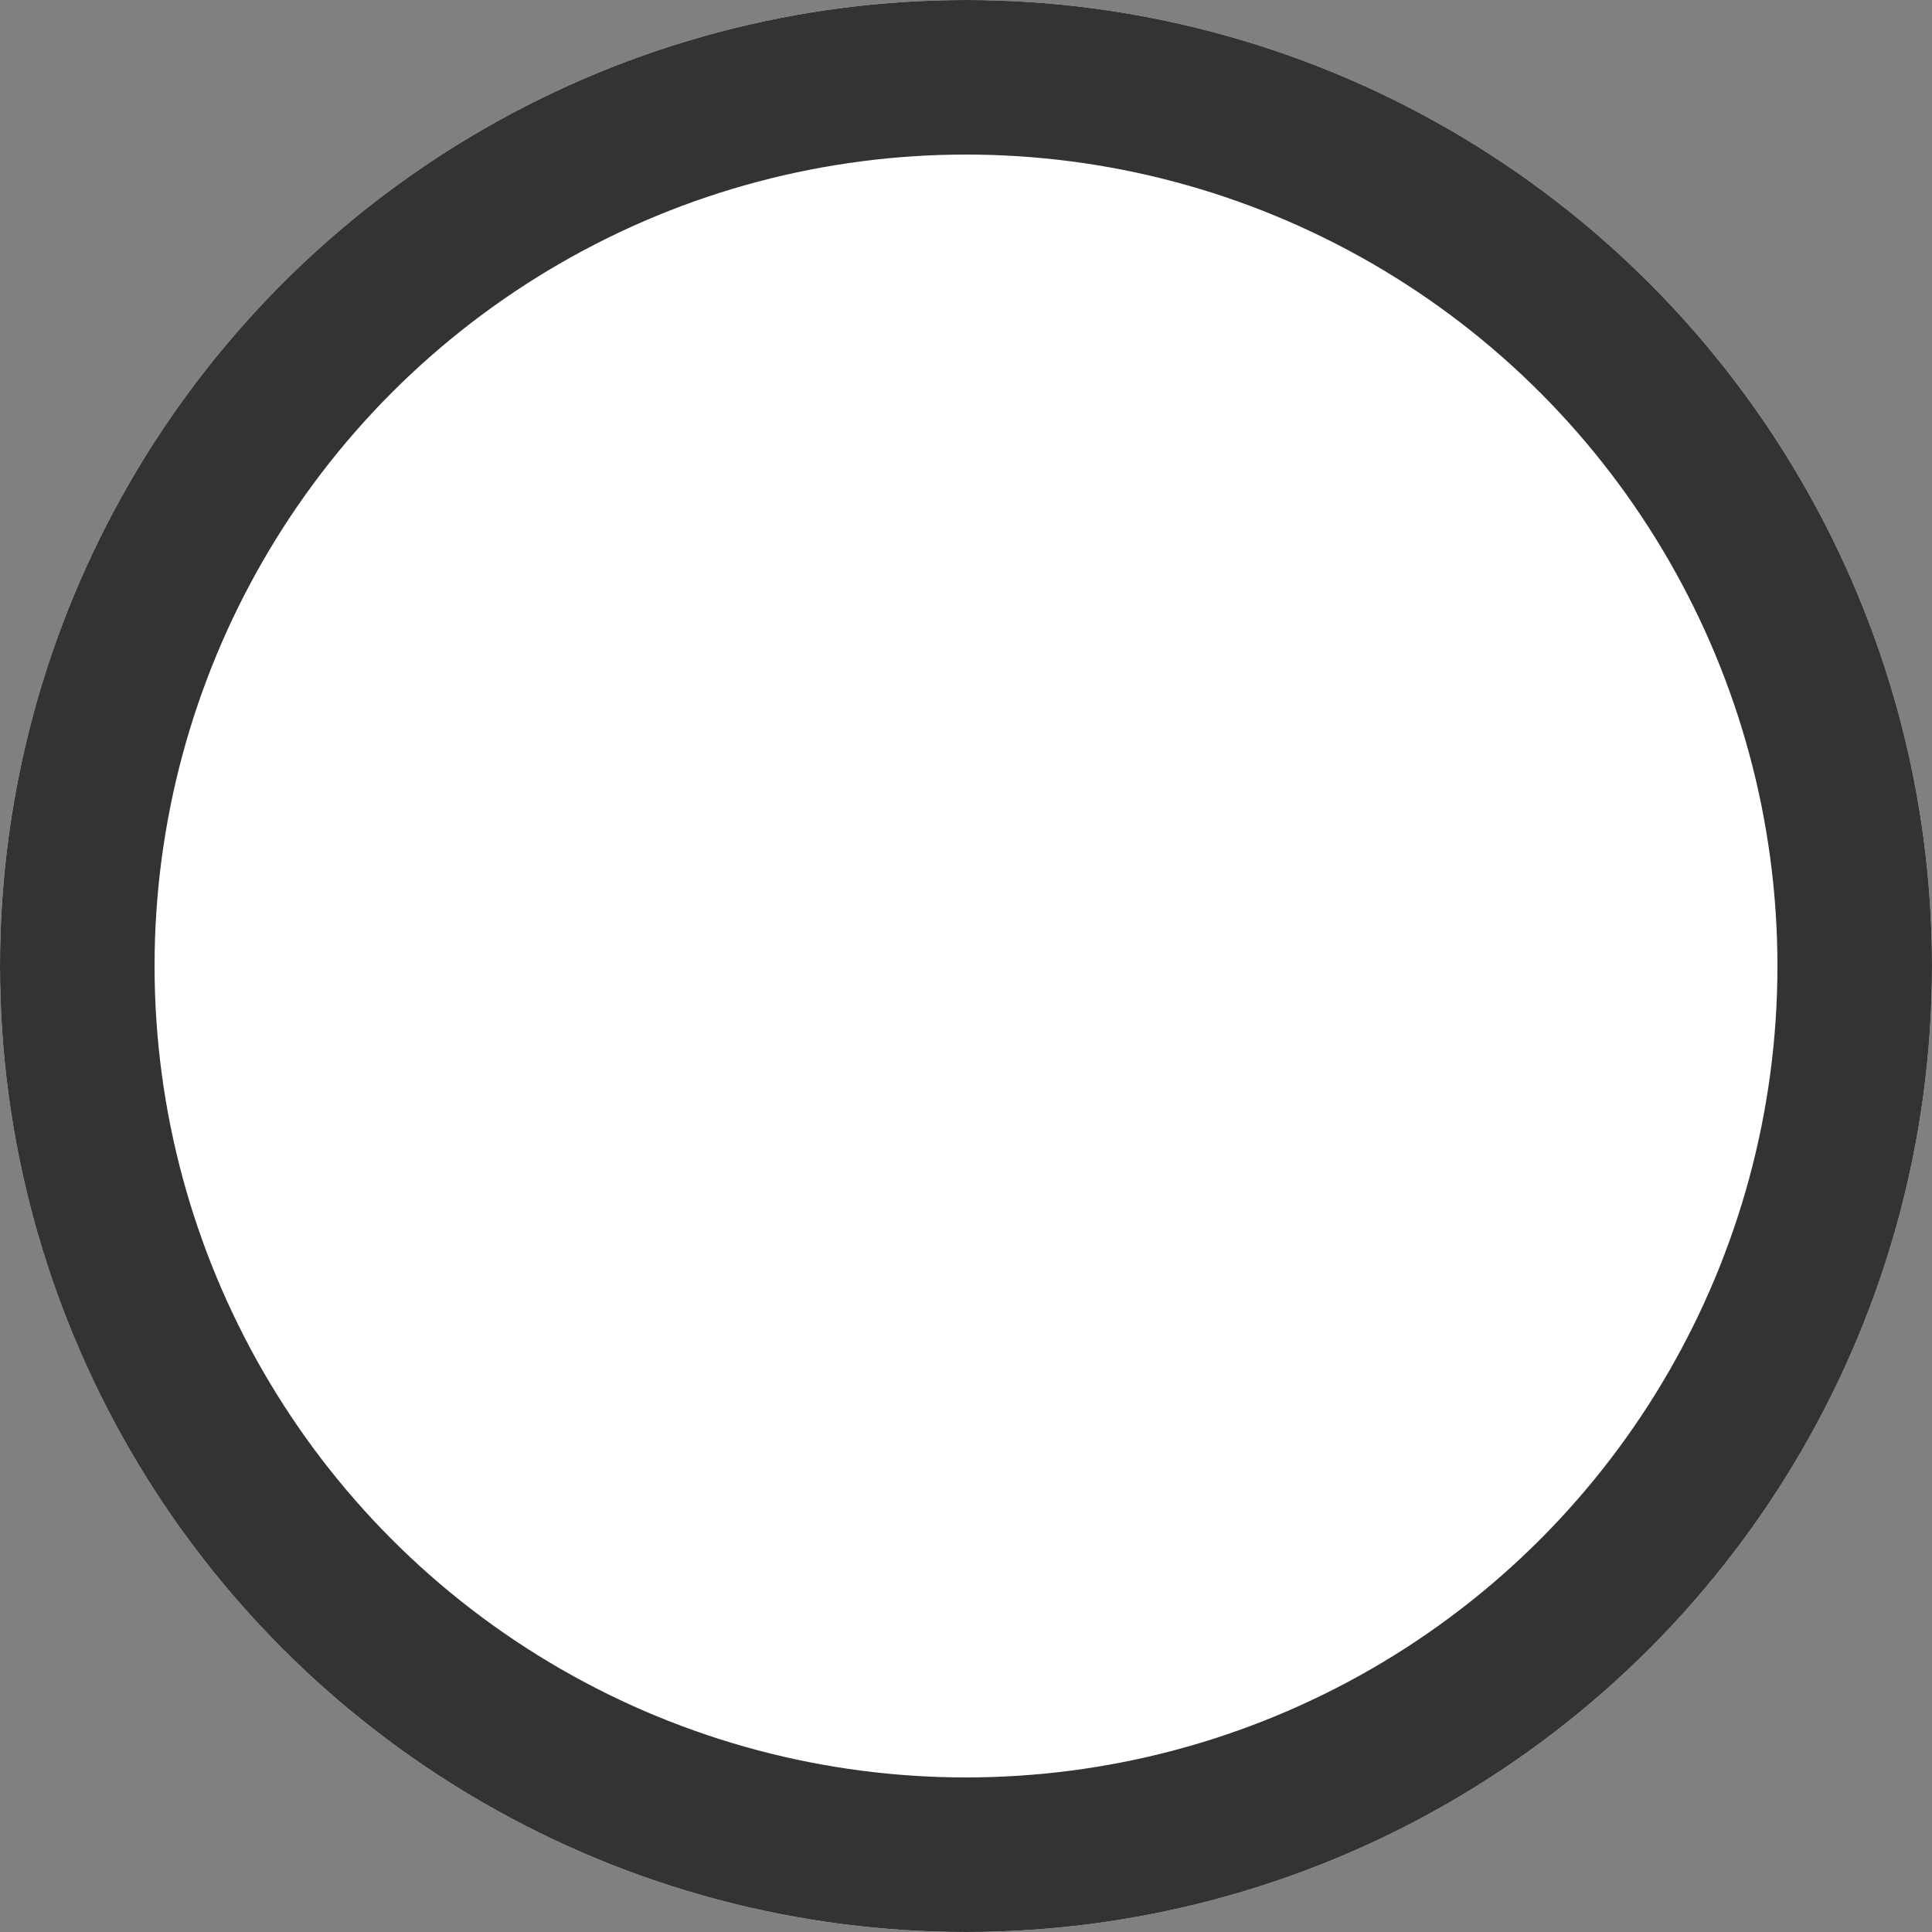 <svg xmlns="http://www.w3.org/2000/svg" width="25" height="25" viewBox="0 0 25 25"><rect x="0" y="0" width="25" height="25" fill="#808080" stroke="none"/><defs><style>.a{fill:#fff;}.b{fill:none;stroke:#333;stroke-width:2px;}</style></defs><circle class="a" cx="12.5" cy="12.5" r="12.5"/><circle class="b" cx="12.5" cy="12.5" r="11.5"/></svg>